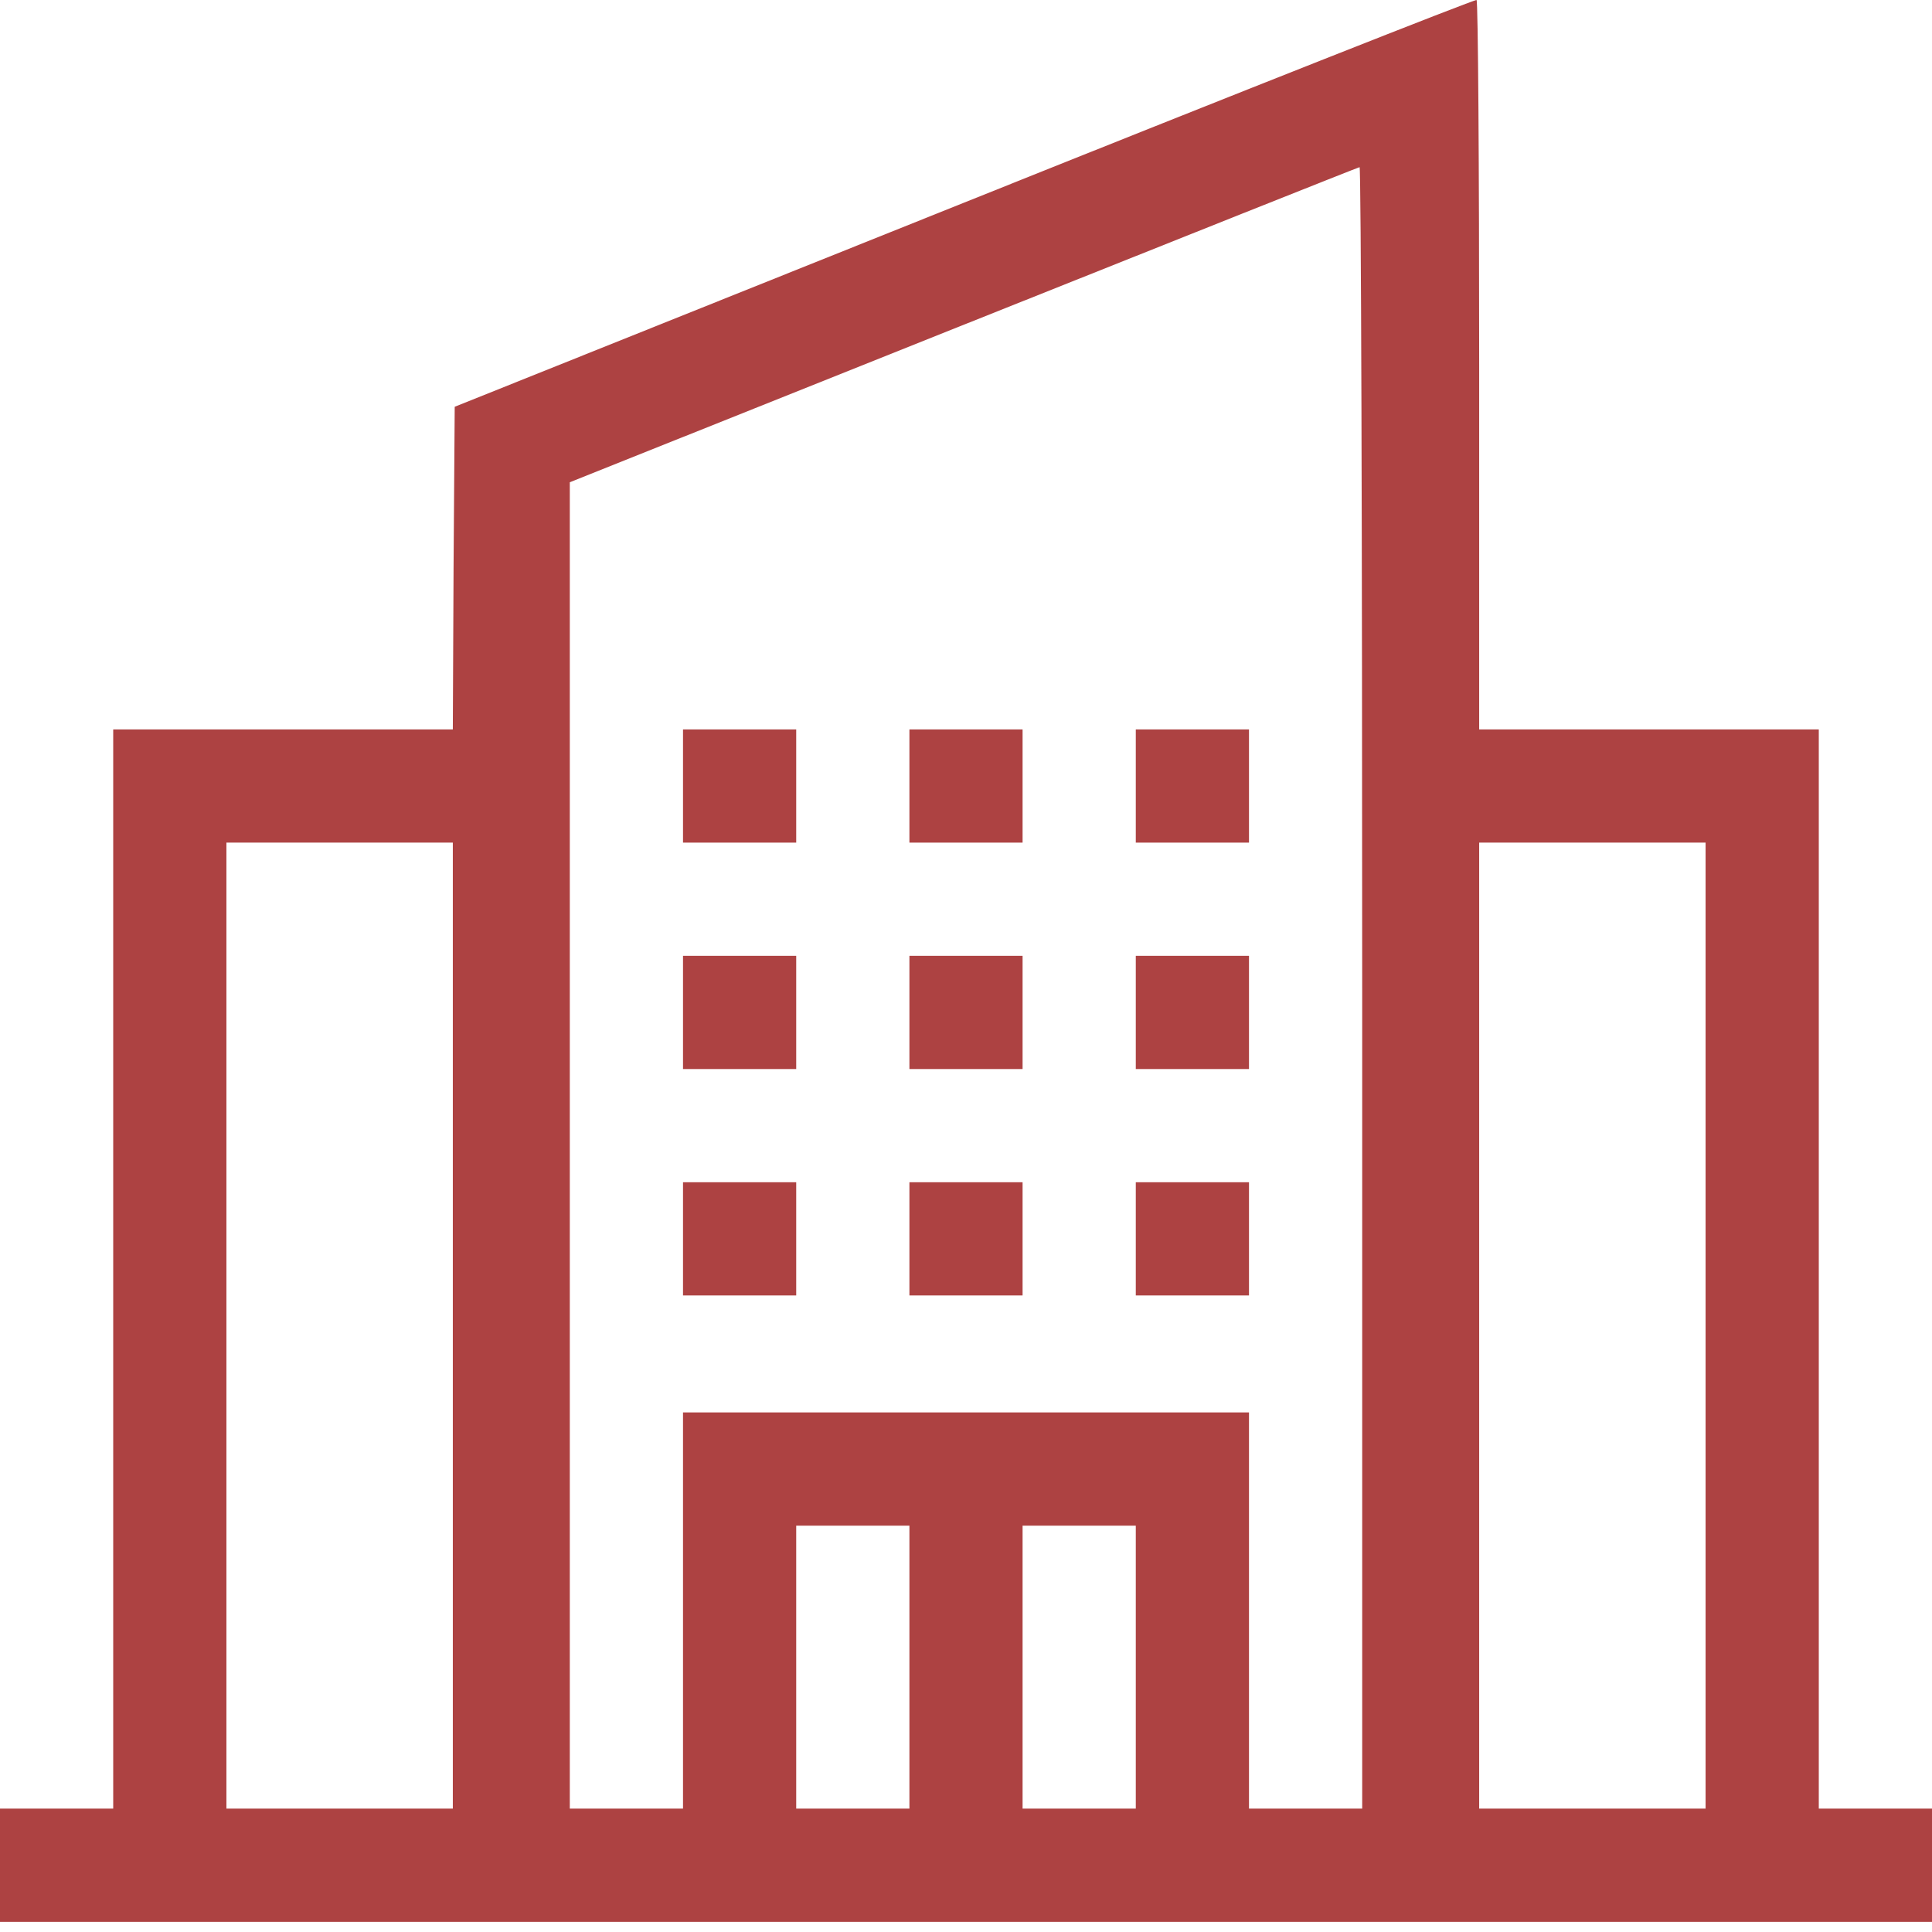 <svg xmlns="http://www.w3.org/2000/svg" width="42" height="42" viewBox="0 0 42 42" fill="none"><path d="M20.959 4.405L9.885 8.843L9.86 12.346L9.844 15.857H6.152H2.461V27.587V39.318H1.23H0V40.548V41.779H21H42V40.548V39.318H40.77H39.539V27.587V15.857H35.848H32.156V7.949C32.156 3.593 32.132 0.017 32.099 0C32.058 -0.016 27.054 1.961 20.959 4.405ZM29.613 21.476V39.318H28.383H27.152V35.011V30.705H21H14.848V35.011V39.318H13.617H12.387V24.897V10.484L20.943 7.063C25.643 5.185 29.515 3.642 29.556 3.634C29.589 3.634 29.613 11.665 29.613 21.476ZM9.844 28.818V39.318H7.383H4.922V28.818V18.318H7.383H9.844V28.818ZM37.078 28.818V39.318H34.617H32.156V28.818V18.318H34.617H37.078V28.818ZM19.77 36.242V39.318H18.539H17.309V36.242V33.166H18.539H19.77V36.242ZM24.691 36.242V39.318H23.461H22.23V36.242V33.166H23.461H24.691V36.242Z" fill="#AD4242"></path><path d="M14.848 17.087V18.318H16.078H17.309V17.087V15.857H16.078H14.848V17.087Z" fill="#AD4242"></path><path d="M19.77 17.087V18.318H21H22.23V17.087V15.857H21H19.77V17.087Z" fill="#AD4242"></path><path d="M24.691 17.087V18.318H25.922H27.152V17.087V15.857H25.922H24.691V17.087Z" fill="#AD4242"></path><path d="M14.848 22.009V23.24H16.078H17.309V22.009V20.779H16.078H14.848V22.009Z" fill="#AD4242"></path><path d="M19.77 22.009V23.24H21H22.23V22.009V20.779H21H19.77V22.009Z" fill="#AD4242"></path><path d="M24.691 22.009V23.24H25.922H27.152V22.009V20.779H25.922H24.691V22.009Z" fill="#AD4242"></path><path d="M14.848 26.931V28.162H16.078H17.309V26.931V25.701H16.078H14.848V26.931Z" fill="#AD4242"></path><path d="M19.77 26.931V28.162H21H22.23V26.931V25.701H21H19.77V26.931Z" fill="#AD4242"></path><path d="M24.691 26.931V28.162H25.922H27.152V26.931V25.701H25.922H24.691V26.931Z" fill="#AD4242"></path></svg>